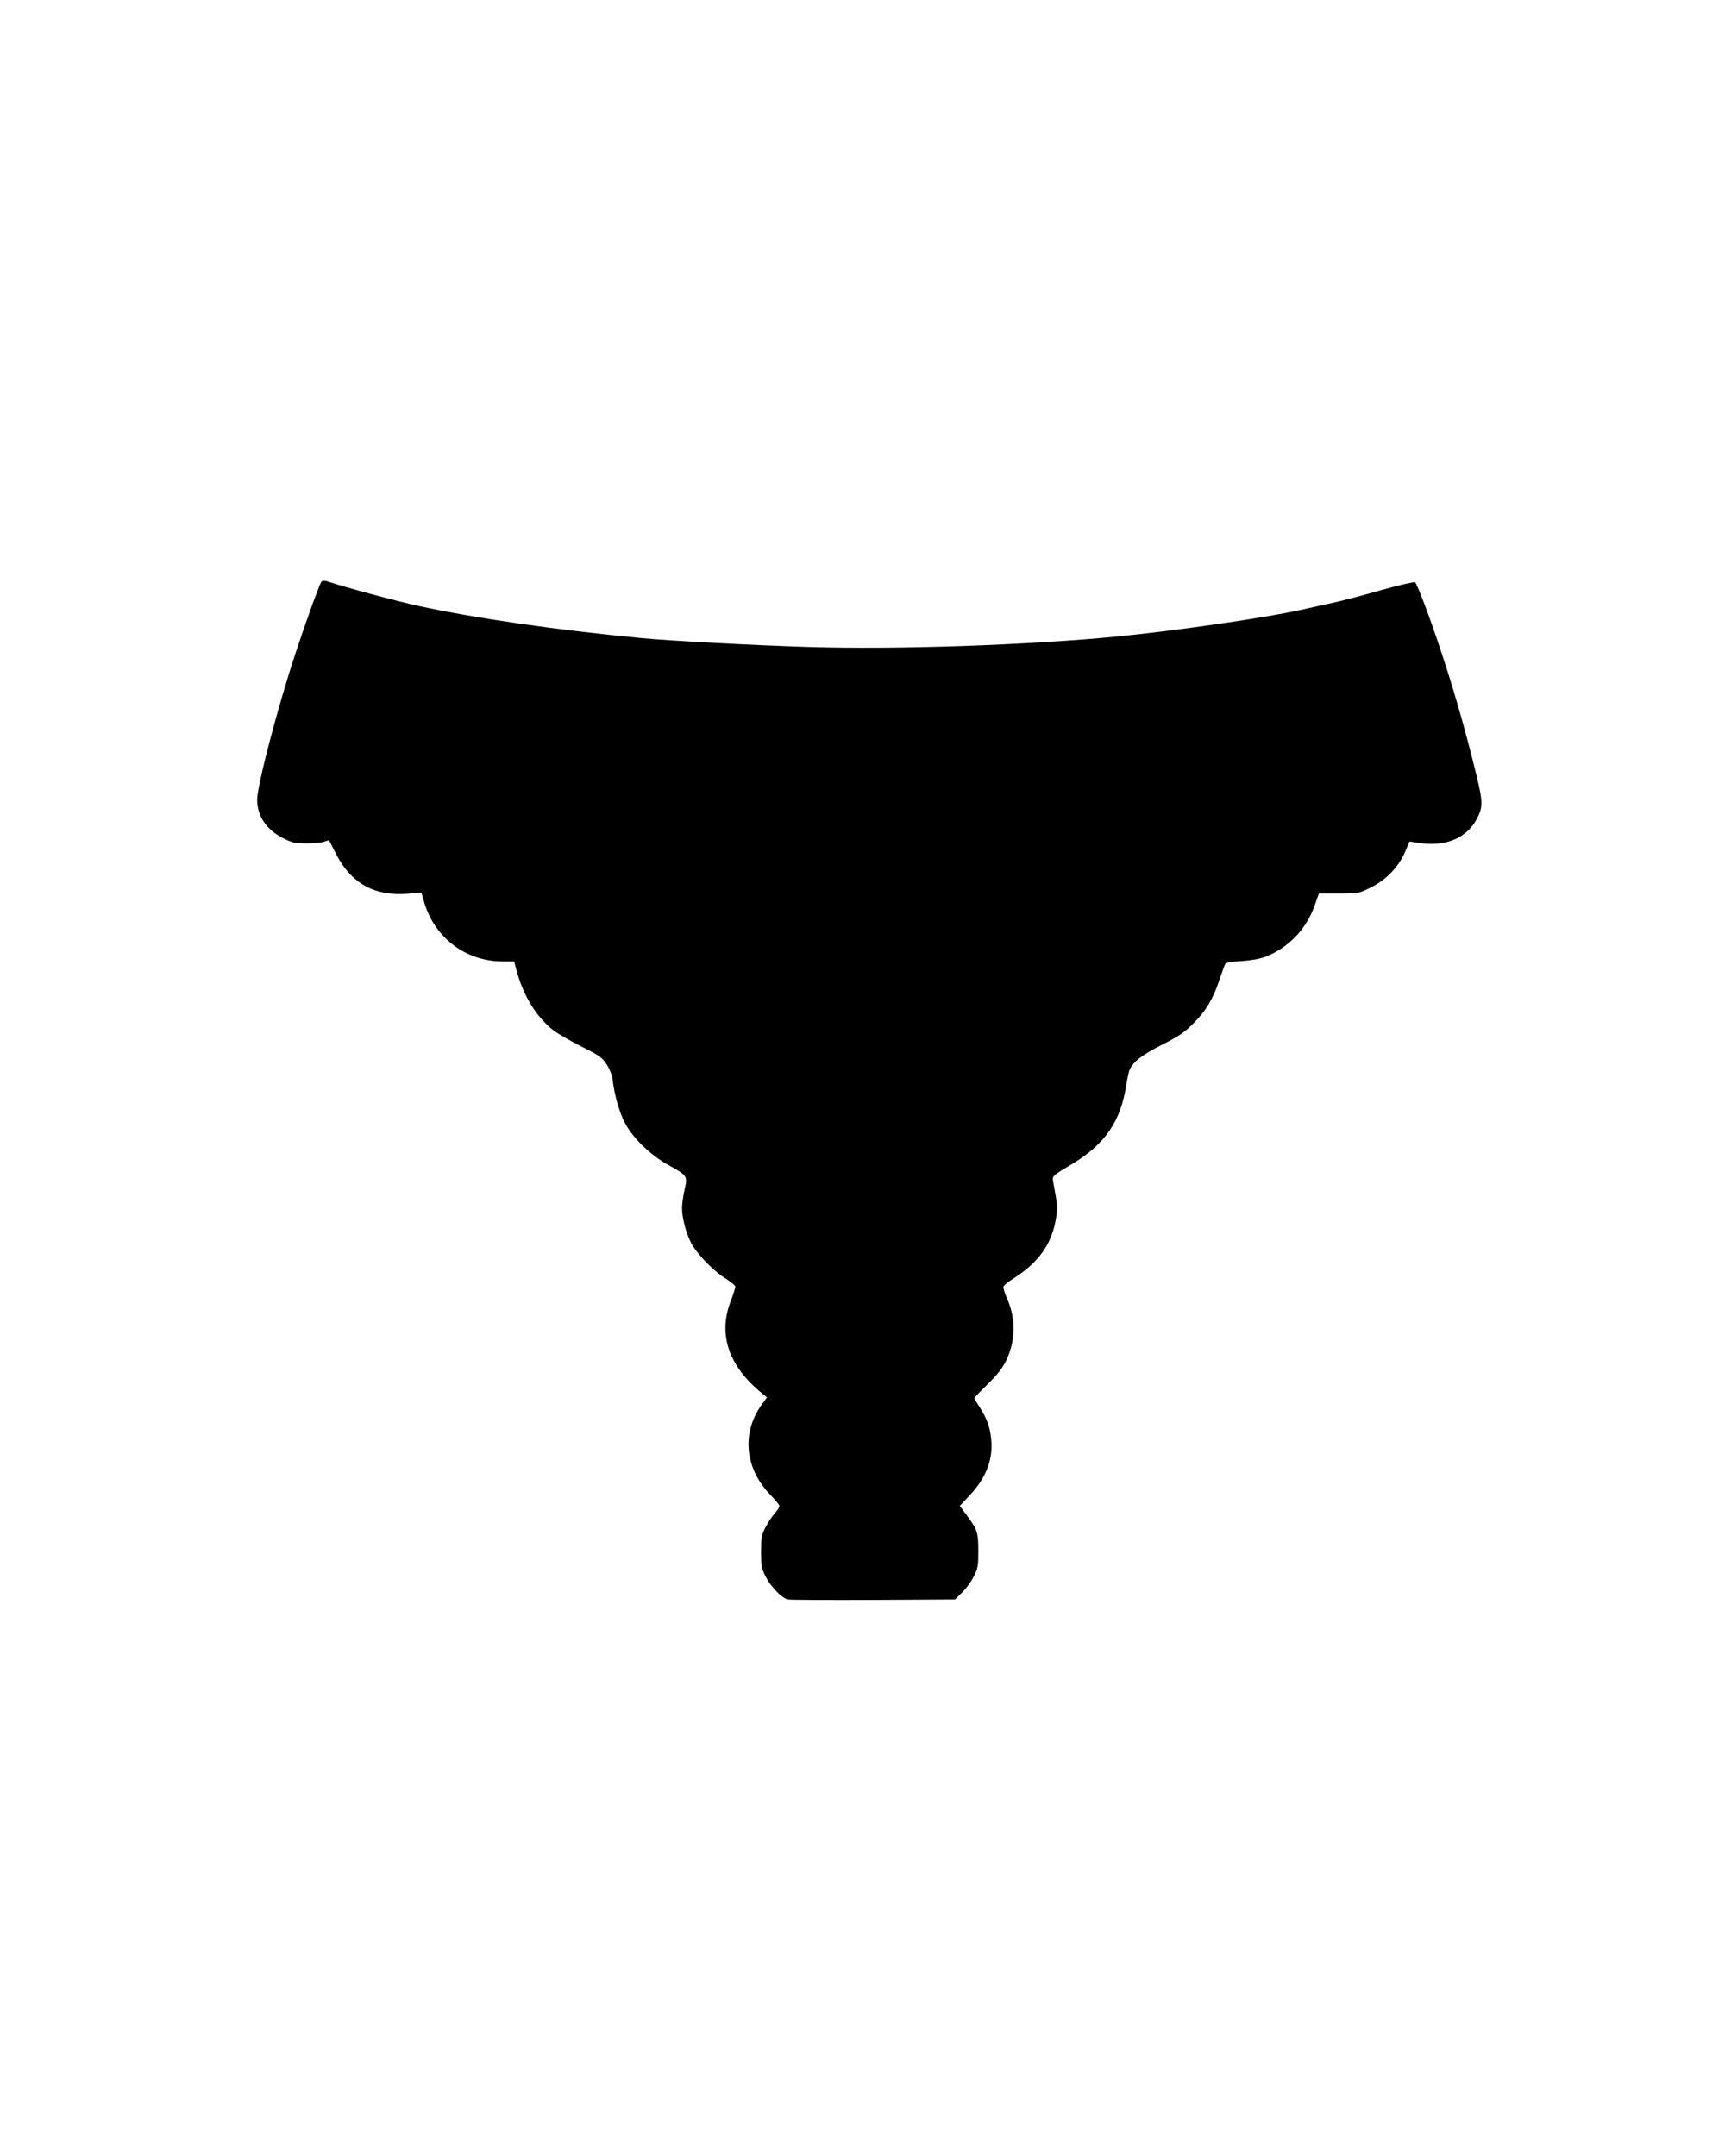 <svg preserveAspectRatio="xMidYMid meet" viewBox="0 0 1080 1350" height="1350pt" width="1080pt" xmlns="http://www.w3.org/2000/svg" version="1.0">

<g stroke="none" fill="#000000" transform="translate(0,1350) scale(0.1,-0.1)">
<path d="M2012 9857 c-12 -15 -98 -253 -162 -448 -110 -332 -240 -828 -240
-916 0 -102 58 -189 162 -241 55 -28 73 -32 143 -33 44 0 95 4 112 10 l33 10
45 -88 c95 -184 241 -264 450 -247 l83 7 17 -58 c64 -224 261 -373 492 -373
l72 0 11 -42 c42 -167 128 -308 237 -391 31 -23 111 -69 177 -102 107 -53 125
-66 153 -108 19 -29 34 -66 38 -95 12 -102 45 -216 81 -280 51 -93 158 -195
265 -255 123 -68 125 -70 105 -156 -9 -38 -16 -91 -16 -117 0 -59 25 -154 56
-215 33 -65 131 -168 208 -219 36 -22 66 -47 69 -53 2 -7 -9 -45 -25 -86 -85
-212 -20 -411 191 -584 l33 -27 -24 -33 c-138 -180 -119 -410 48 -580 30 -31
54 -61 54 -68 0 -6 -14 -27 -30 -46 -17 -18 -42 -57 -57 -86 -25 -47 -28 -62
-28 -152 0 -91 3 -105 29 -158 32 -62 100 -133 138 -142 13 -3 253 -4 535 -3
l512 3 44 43 c25 24 58 69 73 100 27 52 29 66 29 162 0 116 -6 133 -77 228
l-39 53 64 68 c102 109 147 227 132 354 -8 75 -26 123 -69 192 -20 30 -36 58
-36 61 0 2 38 42 84 87 60 59 92 100 115 147 60 125 62 262 6 389 -15 33 -25
67 -22 76 4 8 32 31 64 51 156 99 238 215 264 373 12 70 11 80 -18 234 -6 33
-5 34 125 112 200 121 299 265 333 489 6 39 15 80 19 92 20 52 75 96 203 161
106 54 143 78 196 132 81 81 125 154 165 274 17 51 34 97 38 103 4 6 49 14
100 16 60 4 113 13 150 27 146 56 261 177 312 330 l23 66 124 0 c124 0 125 0
201 38 96 47 173 127 214 221 l29 67 50 -8 c175 -28 309 27 374 155 38 76 37
103 -24 343 -64 256 -132 489 -212 728 -60 181 -139 391 -153 405 -5 4 -97
-17 -209 -48 -110 -32 -249 -68 -308 -81 -60 -13 -149 -33 -200 -44 -211 -48
-777 -130 -1143 -166 -564 -55 -1383 -83 -1940 -66 -334 10 -879 39 -1050 56
-533 51 -1036 124 -1390 201 -134 29 -444 112 -572 154 -18 5 -30 4 -36 -3z"></path>
</g>
</svg>
